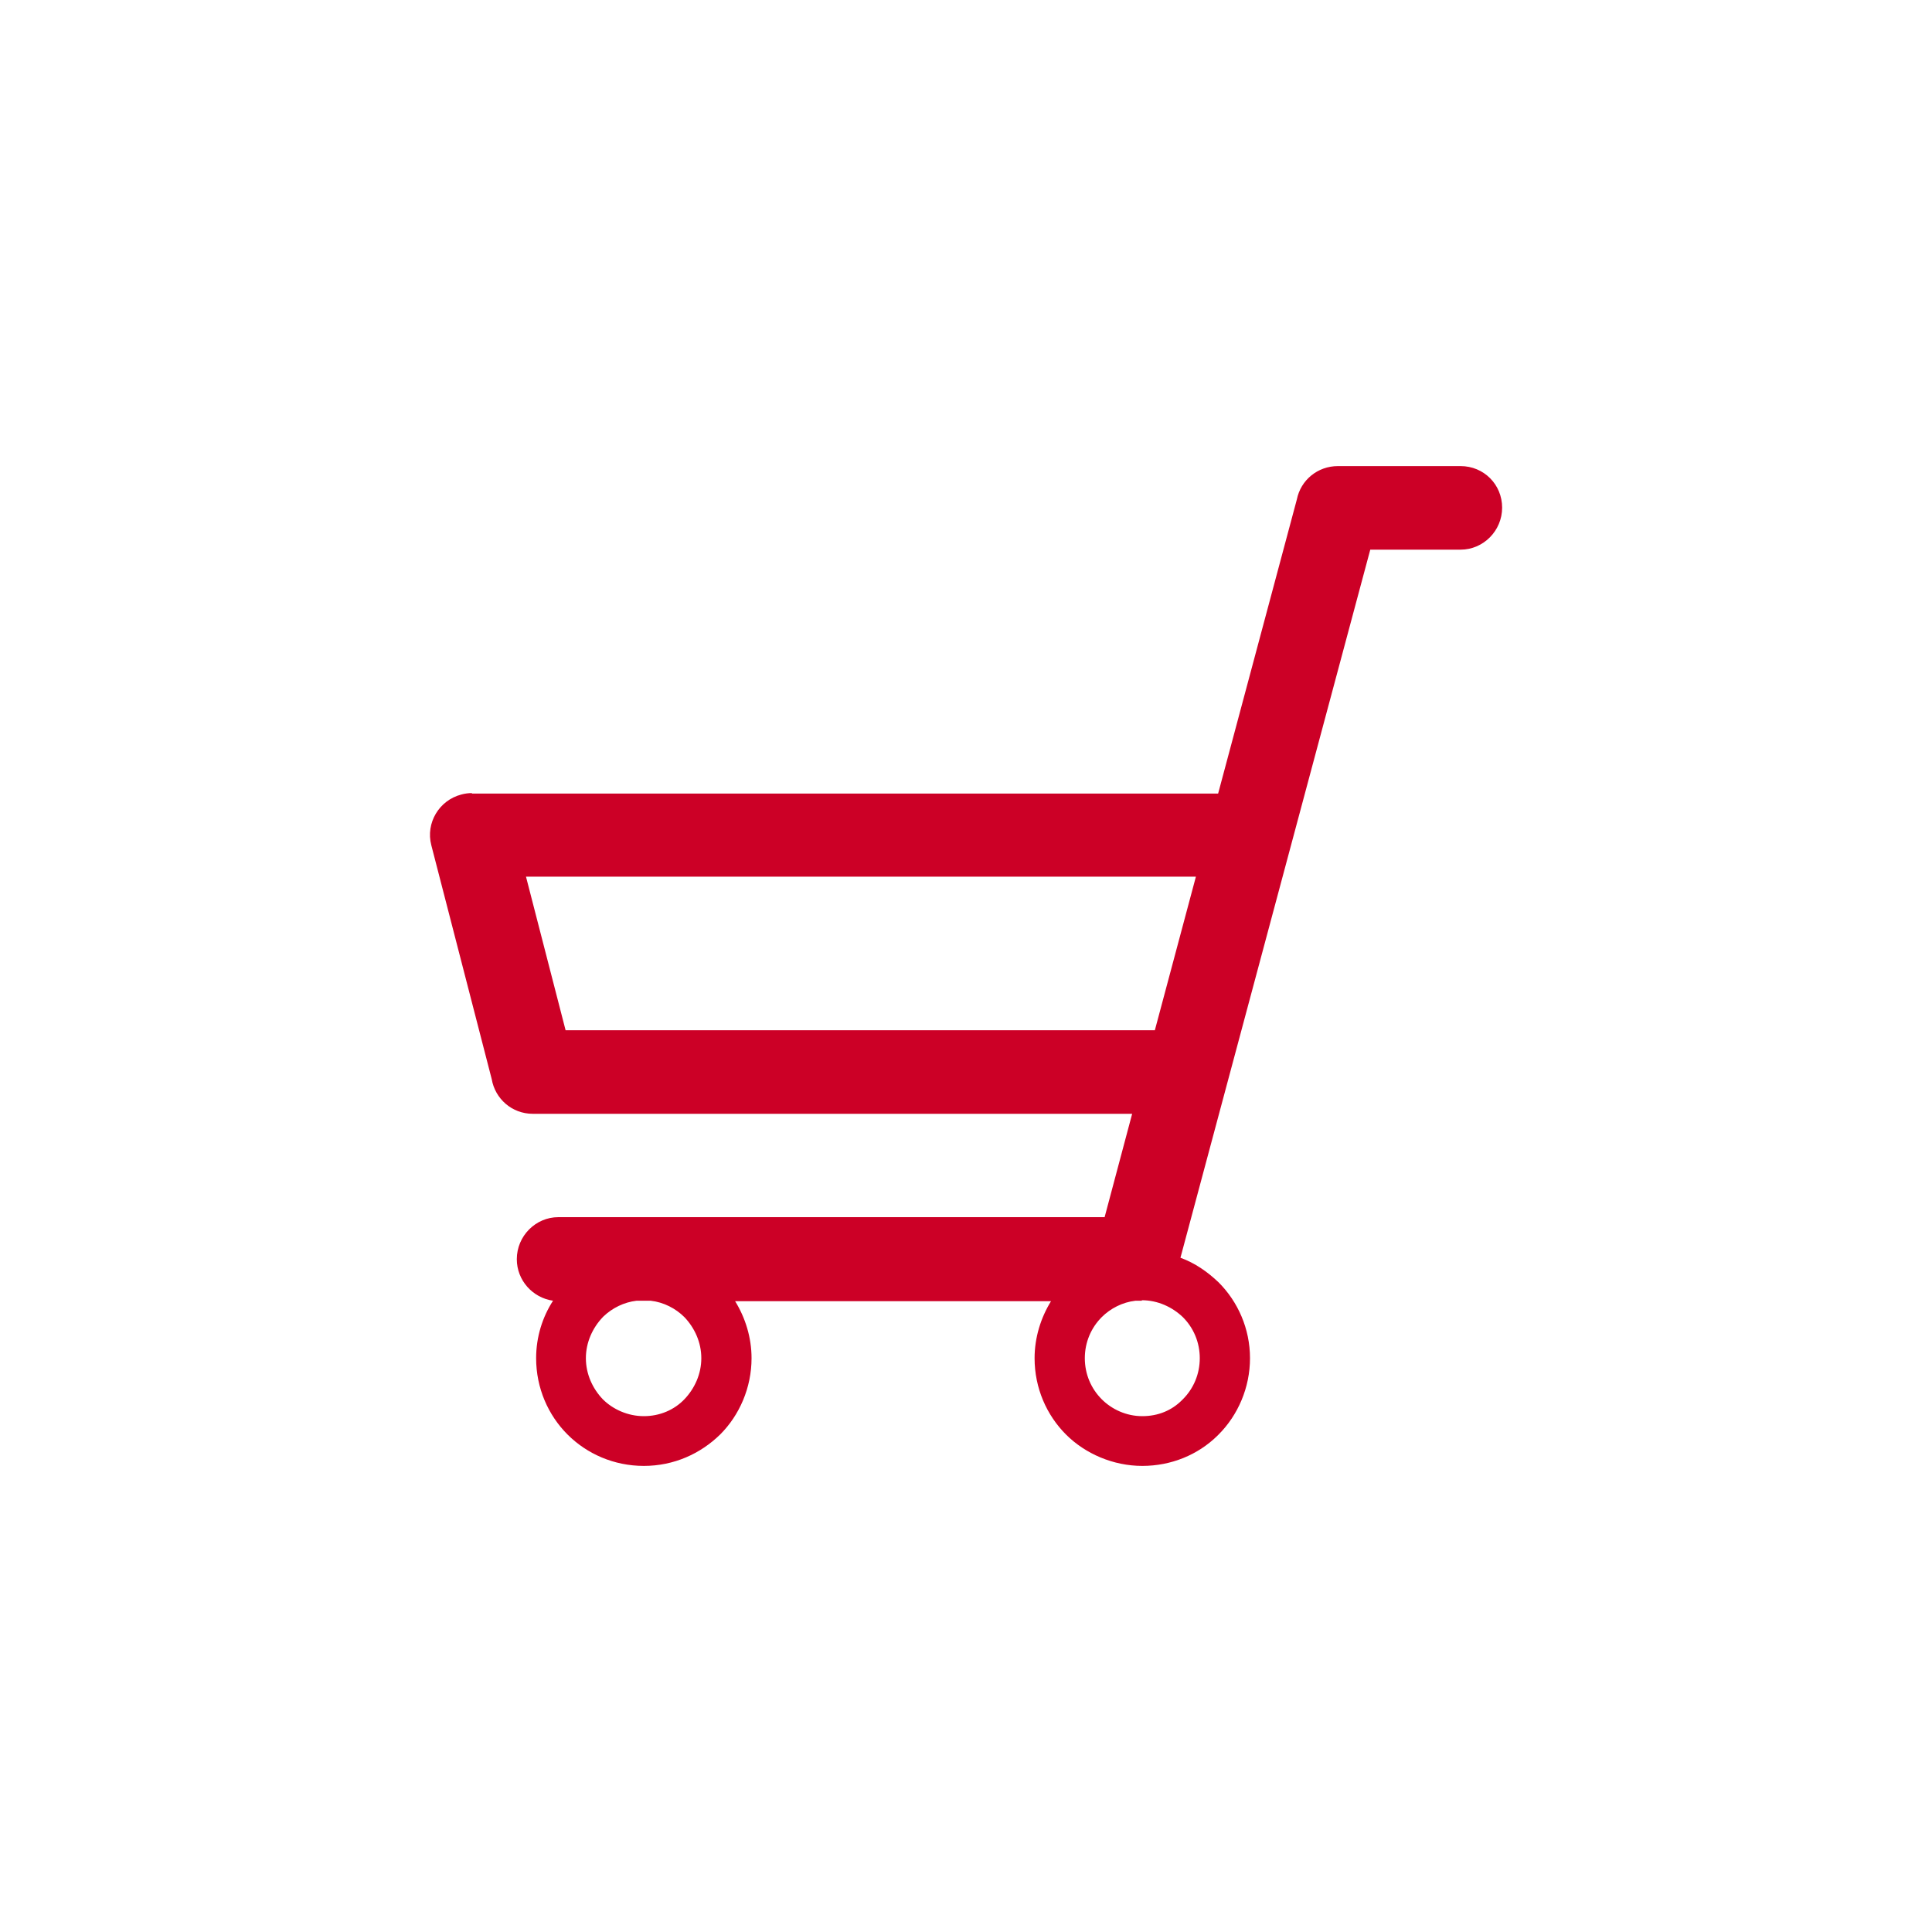 <?xml version="1.0" encoding="UTF-8"?><svg id="_レイヤー_2" xmlns="http://www.w3.org/2000/svg" viewBox="0 0 40 40"><defs><style>.cls-1{fill:none;}.cls-2{fill:#cc0026;}</style></defs><g id="_デザイン"><path class="cls-2" d="m9.77,16.43h15.45l1.63-6.09c.08-.4.43-.69.85-.69h2.54c.48,0,.86.38.86.86s-.39.87-.86.87h-1.87l-3.93,14.66c.3.11.56.29.79.51h0c.4.4.65.96.65,1.57s-.25,1.18-.65,1.58l-.03.03c-.4.39-.95.62-1.55.62s-1.18-.25-1.58-.65c-.4-.4-.65-.96-.65-1.58,0-.43.13-.84.34-1.18h-6.54c.21.34.34.75.34,1.18,0,.61-.25,1.18-.65,1.58-.41.4-.96.65-1.58.65s-1.18-.25-1.58-.65h0c-.4-.4-.65-.96-.65-1.58,0-.44.13-.85.35-1.19-.42-.06-.75-.42-.75-.86,0-.48.39-.87.86-.87h11.31l.57-2.14h-12.41c-.43,0-.78-.31-.85-.72l-1.25-4.84c-.12-.46.16-.93.62-1.05.07-.02.15-.03.22-.03h0Zm13.87,10.5h0s-.07,0-.11,0h0s-.02,0-.02,0c-.27.03-.52.16-.7.34-.22.22-.35.52-.35.85s.13.63.35.85c.21.21.51.35.84.35s.61-.12.82-.33l.02-.02c.22-.22.35-.52.35-.85s-.13-.63-.35-.85h0c-.22-.21-.52-.35-.85-.35h0Zm-10.17,0h-.29c-.26.03-.5.15-.68.32l-.02.02c-.21.22-.35.52-.35.85s.14.63.35.85h0c.21.21.52.35.85.35s.63-.13.84-.35c.21-.22.35-.52.35-.85s-.14-.63-.35-.85c-.18-.18-.43-.31-.7-.34h0Zm11.29-8.78h-13.87l.82,3.18h12.2s.85-3.18.85-3.18h0Z"/><rect class="cls-1" width="40" height="40"/></g></svg>